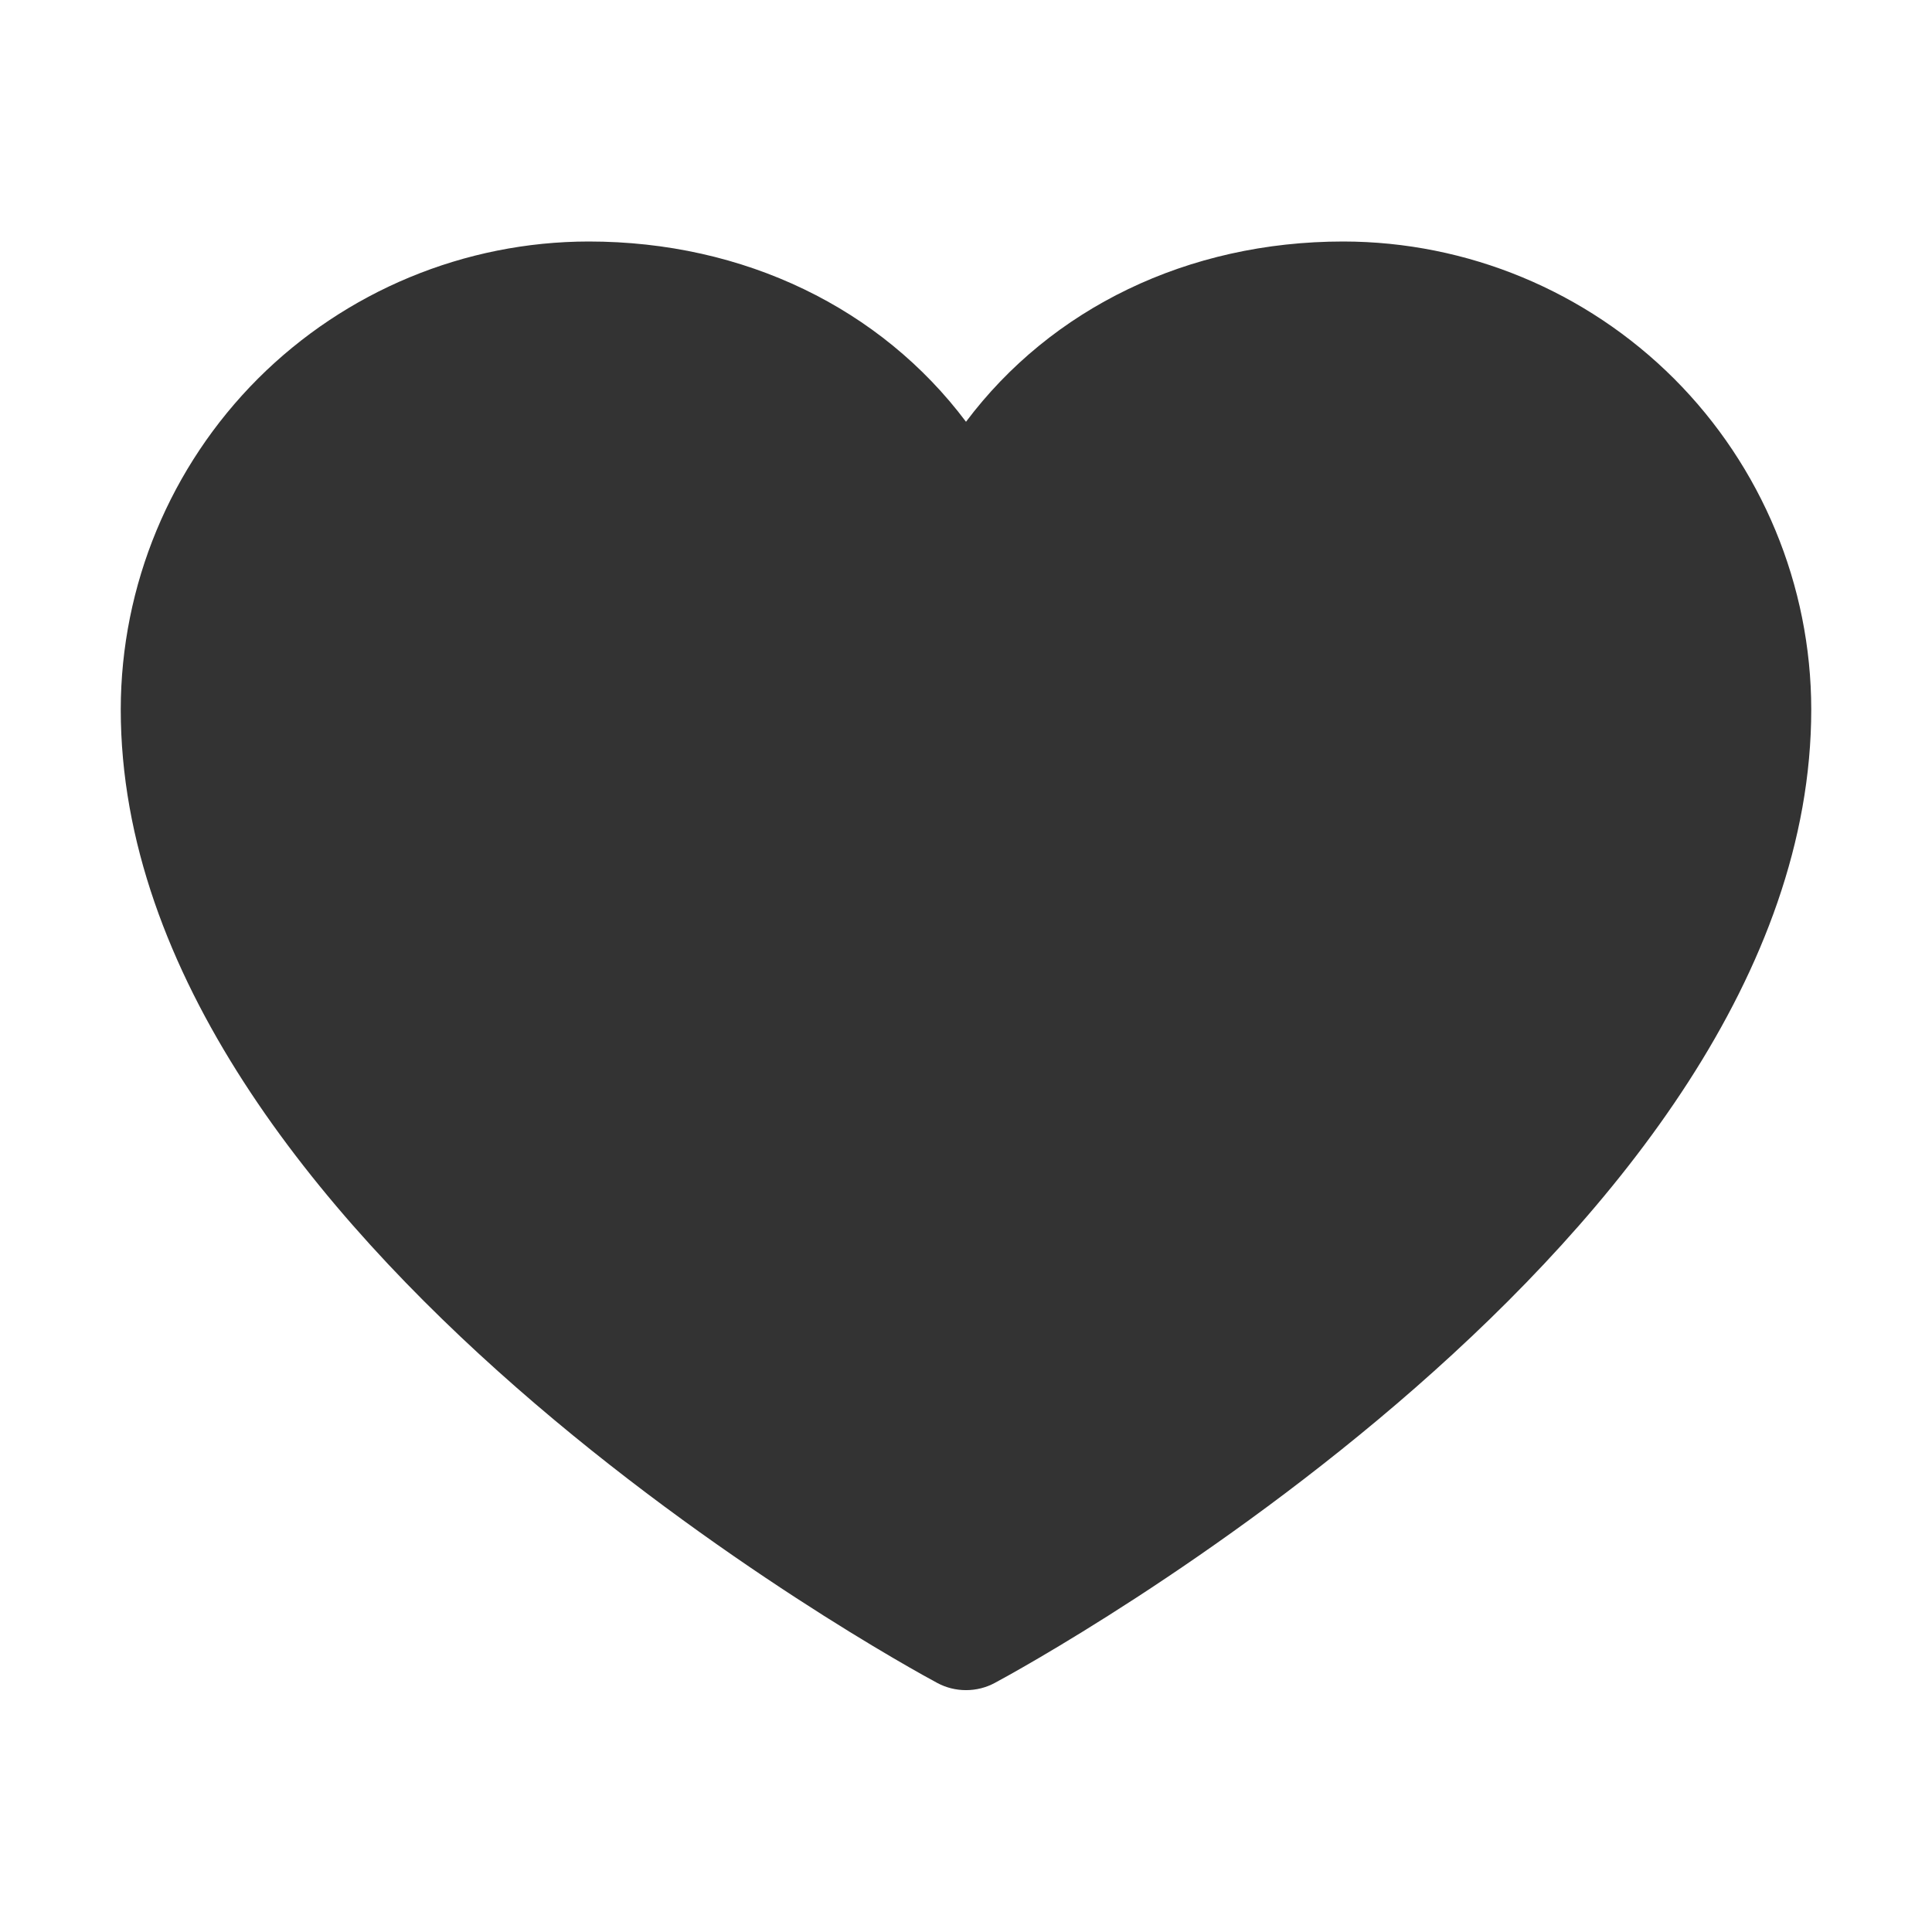 <svg width="16" height="16" viewBox="0 0 16 16" fill="none" xmlns="http://www.w3.org/2000/svg">
<g id="ph:heart-fill">
<path id="Vector" d="M15 5.875C15 10.25 8.513 13.791 8.237 13.938C8.164 13.977 8.083 13.997 8 13.997C7.917 13.997 7.836 13.977 7.763 13.938C7.487 13.791 1 10.25 1 5.875C1.001 4.848 1.41 3.863 2.136 3.136C2.863 2.41 3.848 2.001 4.875 2C6.166 2 7.296 2.555 8 3.493C8.704 2.555 9.834 2 11.125 2C12.152 2.001 13.137 2.41 13.864 3.136C14.59 3.863 14.999 4.848 15 5.875Z" fill="#333333"/>
</g>
</svg>
